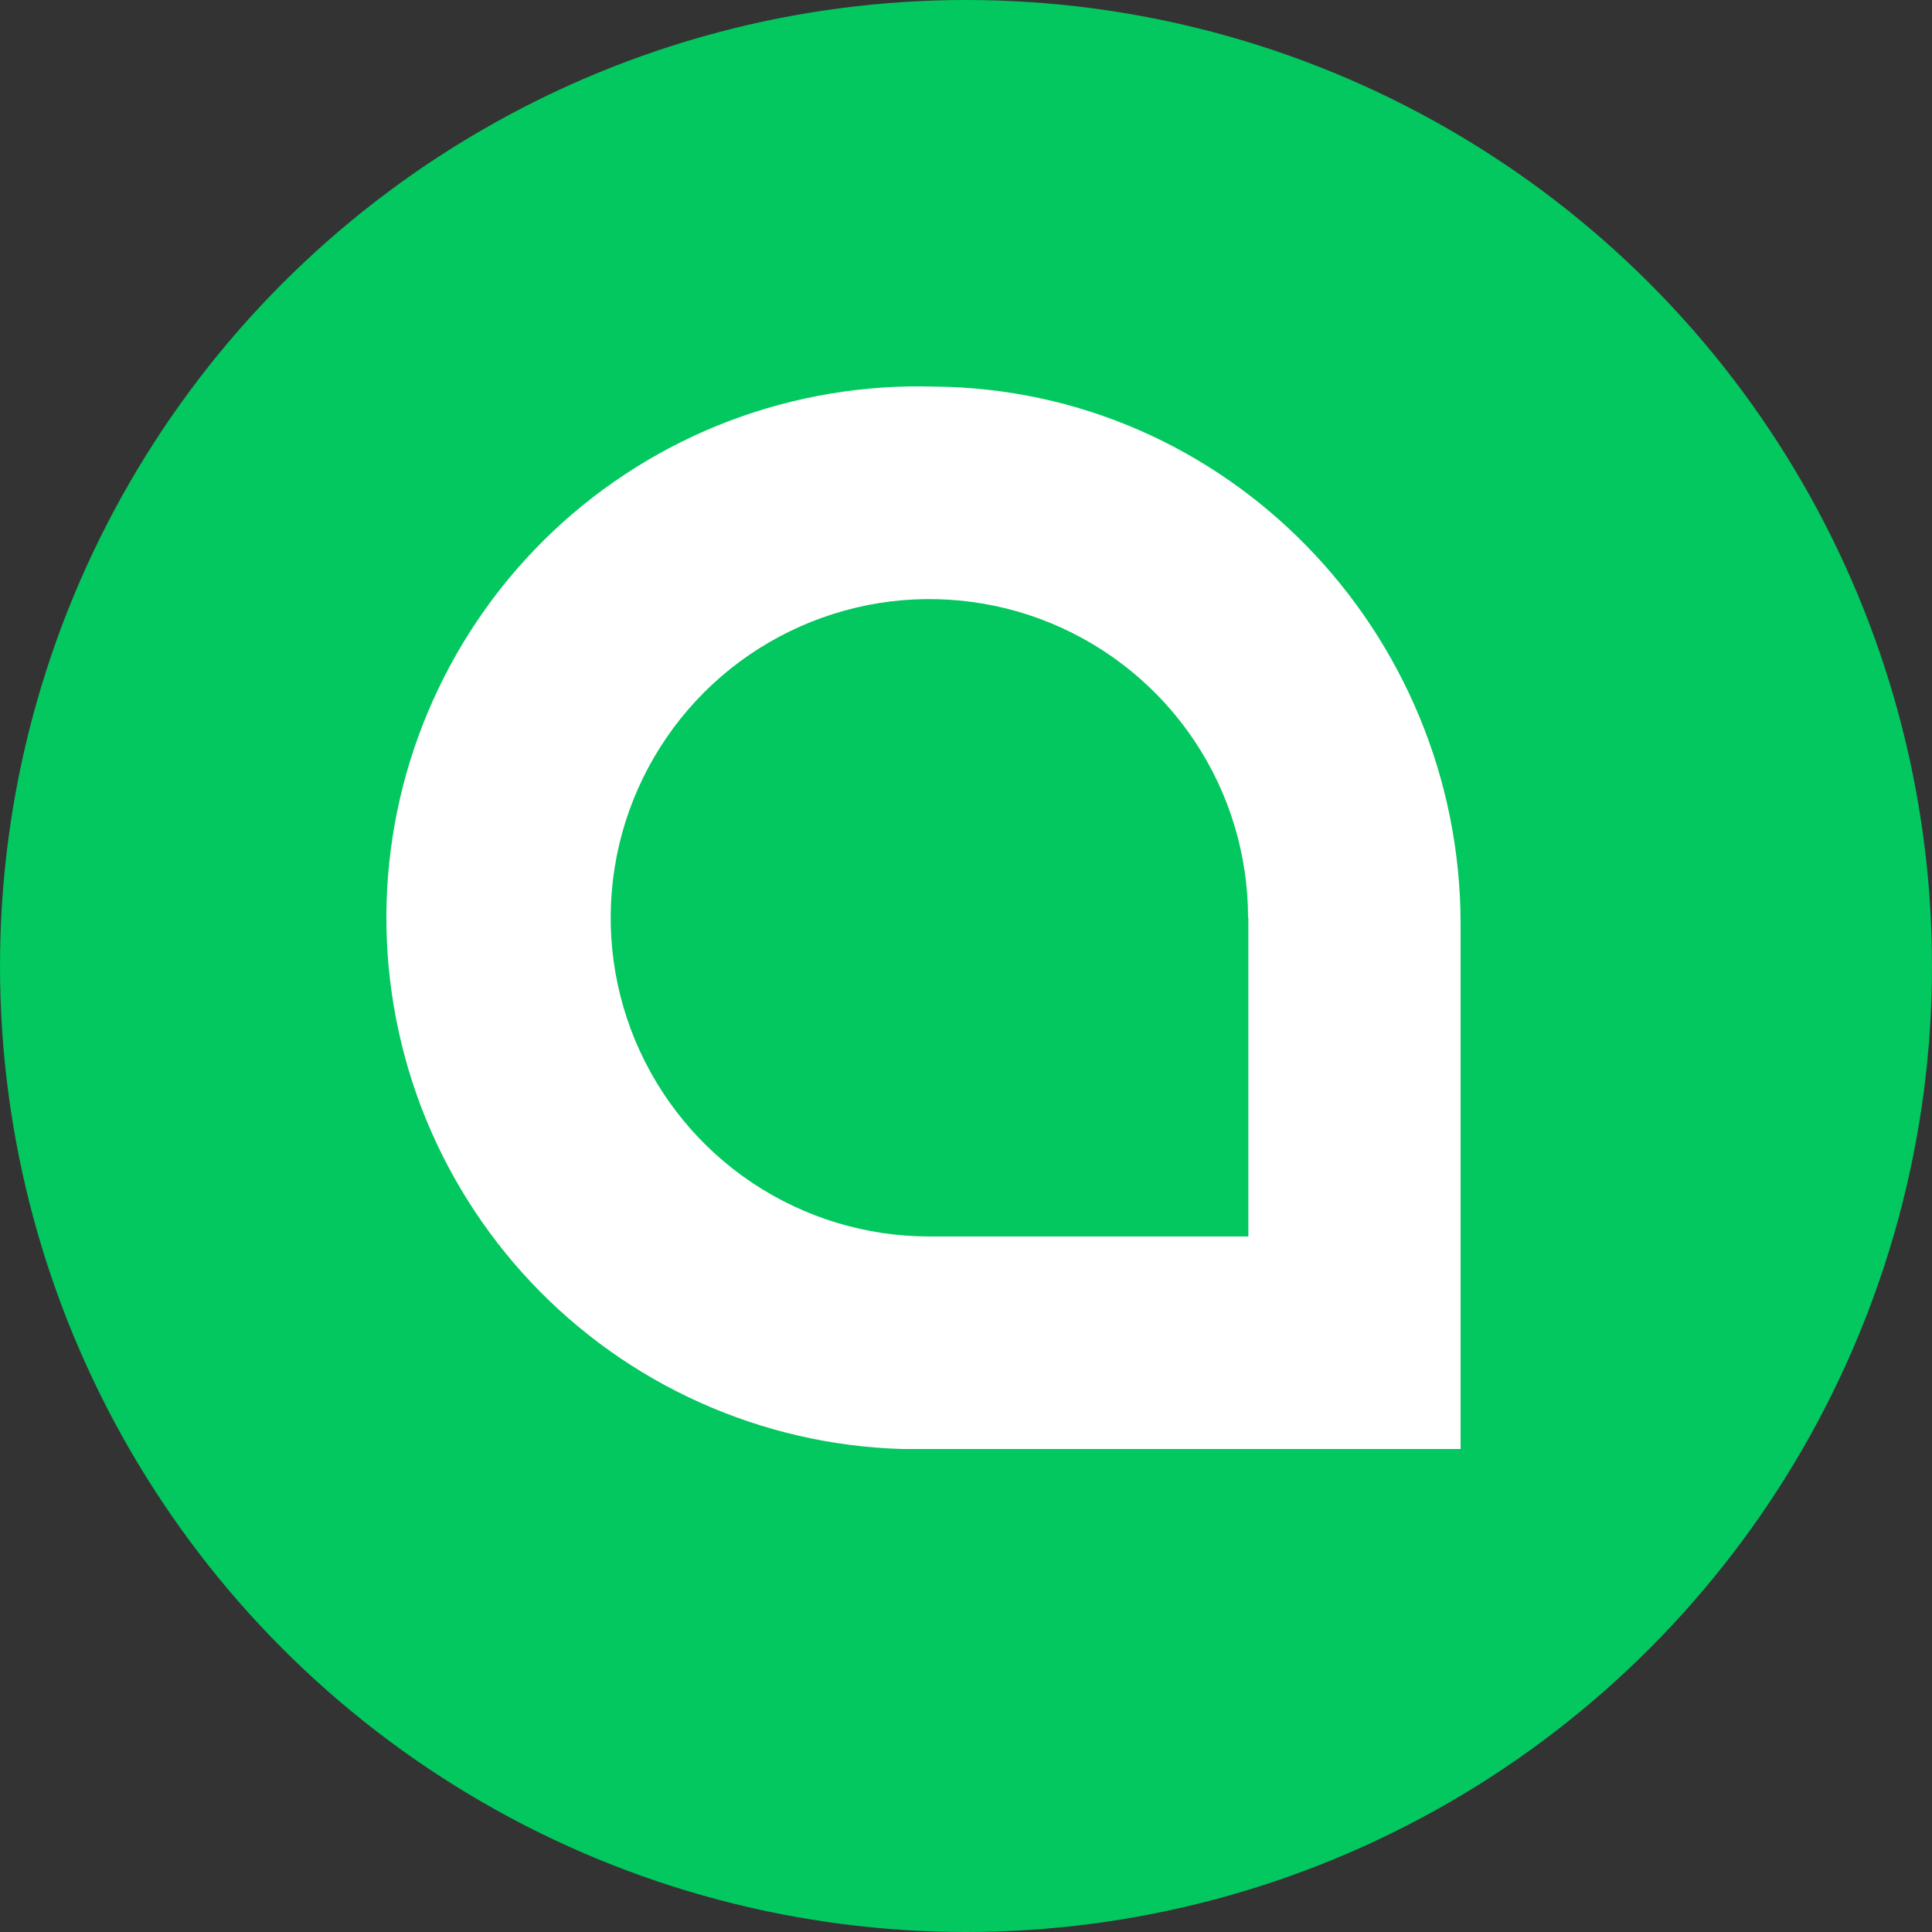 <svg width="20" height="20" viewBox="0 0 20 20" fill="none" xmlns="http://www.w3.org/2000/svg">
<rect x="0" y="0" width="20" height="20" fill="#333333" stroke="none"/>
<circle cx="10" cy="10" r="10" fill="#03C75F"/>
<path d="M12.923 9.501V12.8H9.621C8.968 12.8 8.331 12.607 7.788 12.245C7.245 11.882 6.823 11.367 6.573 10.764C6.323 10.161 6.258 9.498 6.385 8.858C6.512 8.218 6.827 7.63 7.288 7.168C7.749 6.707 8.337 6.393 8.977 6.265C9.617 6.138 10.281 6.203 10.884 6.453C11.486 6.703 12.002 7.126 12.364 7.668C12.727 8.211 12.92 8.849 12.92 9.501H12.923ZM9.665 4.002C8.942 3.981 8.223 4.102 7.548 4.358C6.872 4.615 6.254 5.002 5.728 5.497C5.203 5.993 4.78 6.587 4.484 7.246C4.187 7.905 4.024 8.616 4.002 9.338C3.981 10.06 4.102 10.779 4.358 11.455C4.615 12.13 5.002 12.748 5.497 13.274C5.993 13.8 6.587 14.223 7.246 14.519C7.905 14.815 8.616 14.979 9.338 15H15.12V9.567C15.12 6.534 12.697 4.024 9.665 4.002Z" fill="white"/>
</svg>
